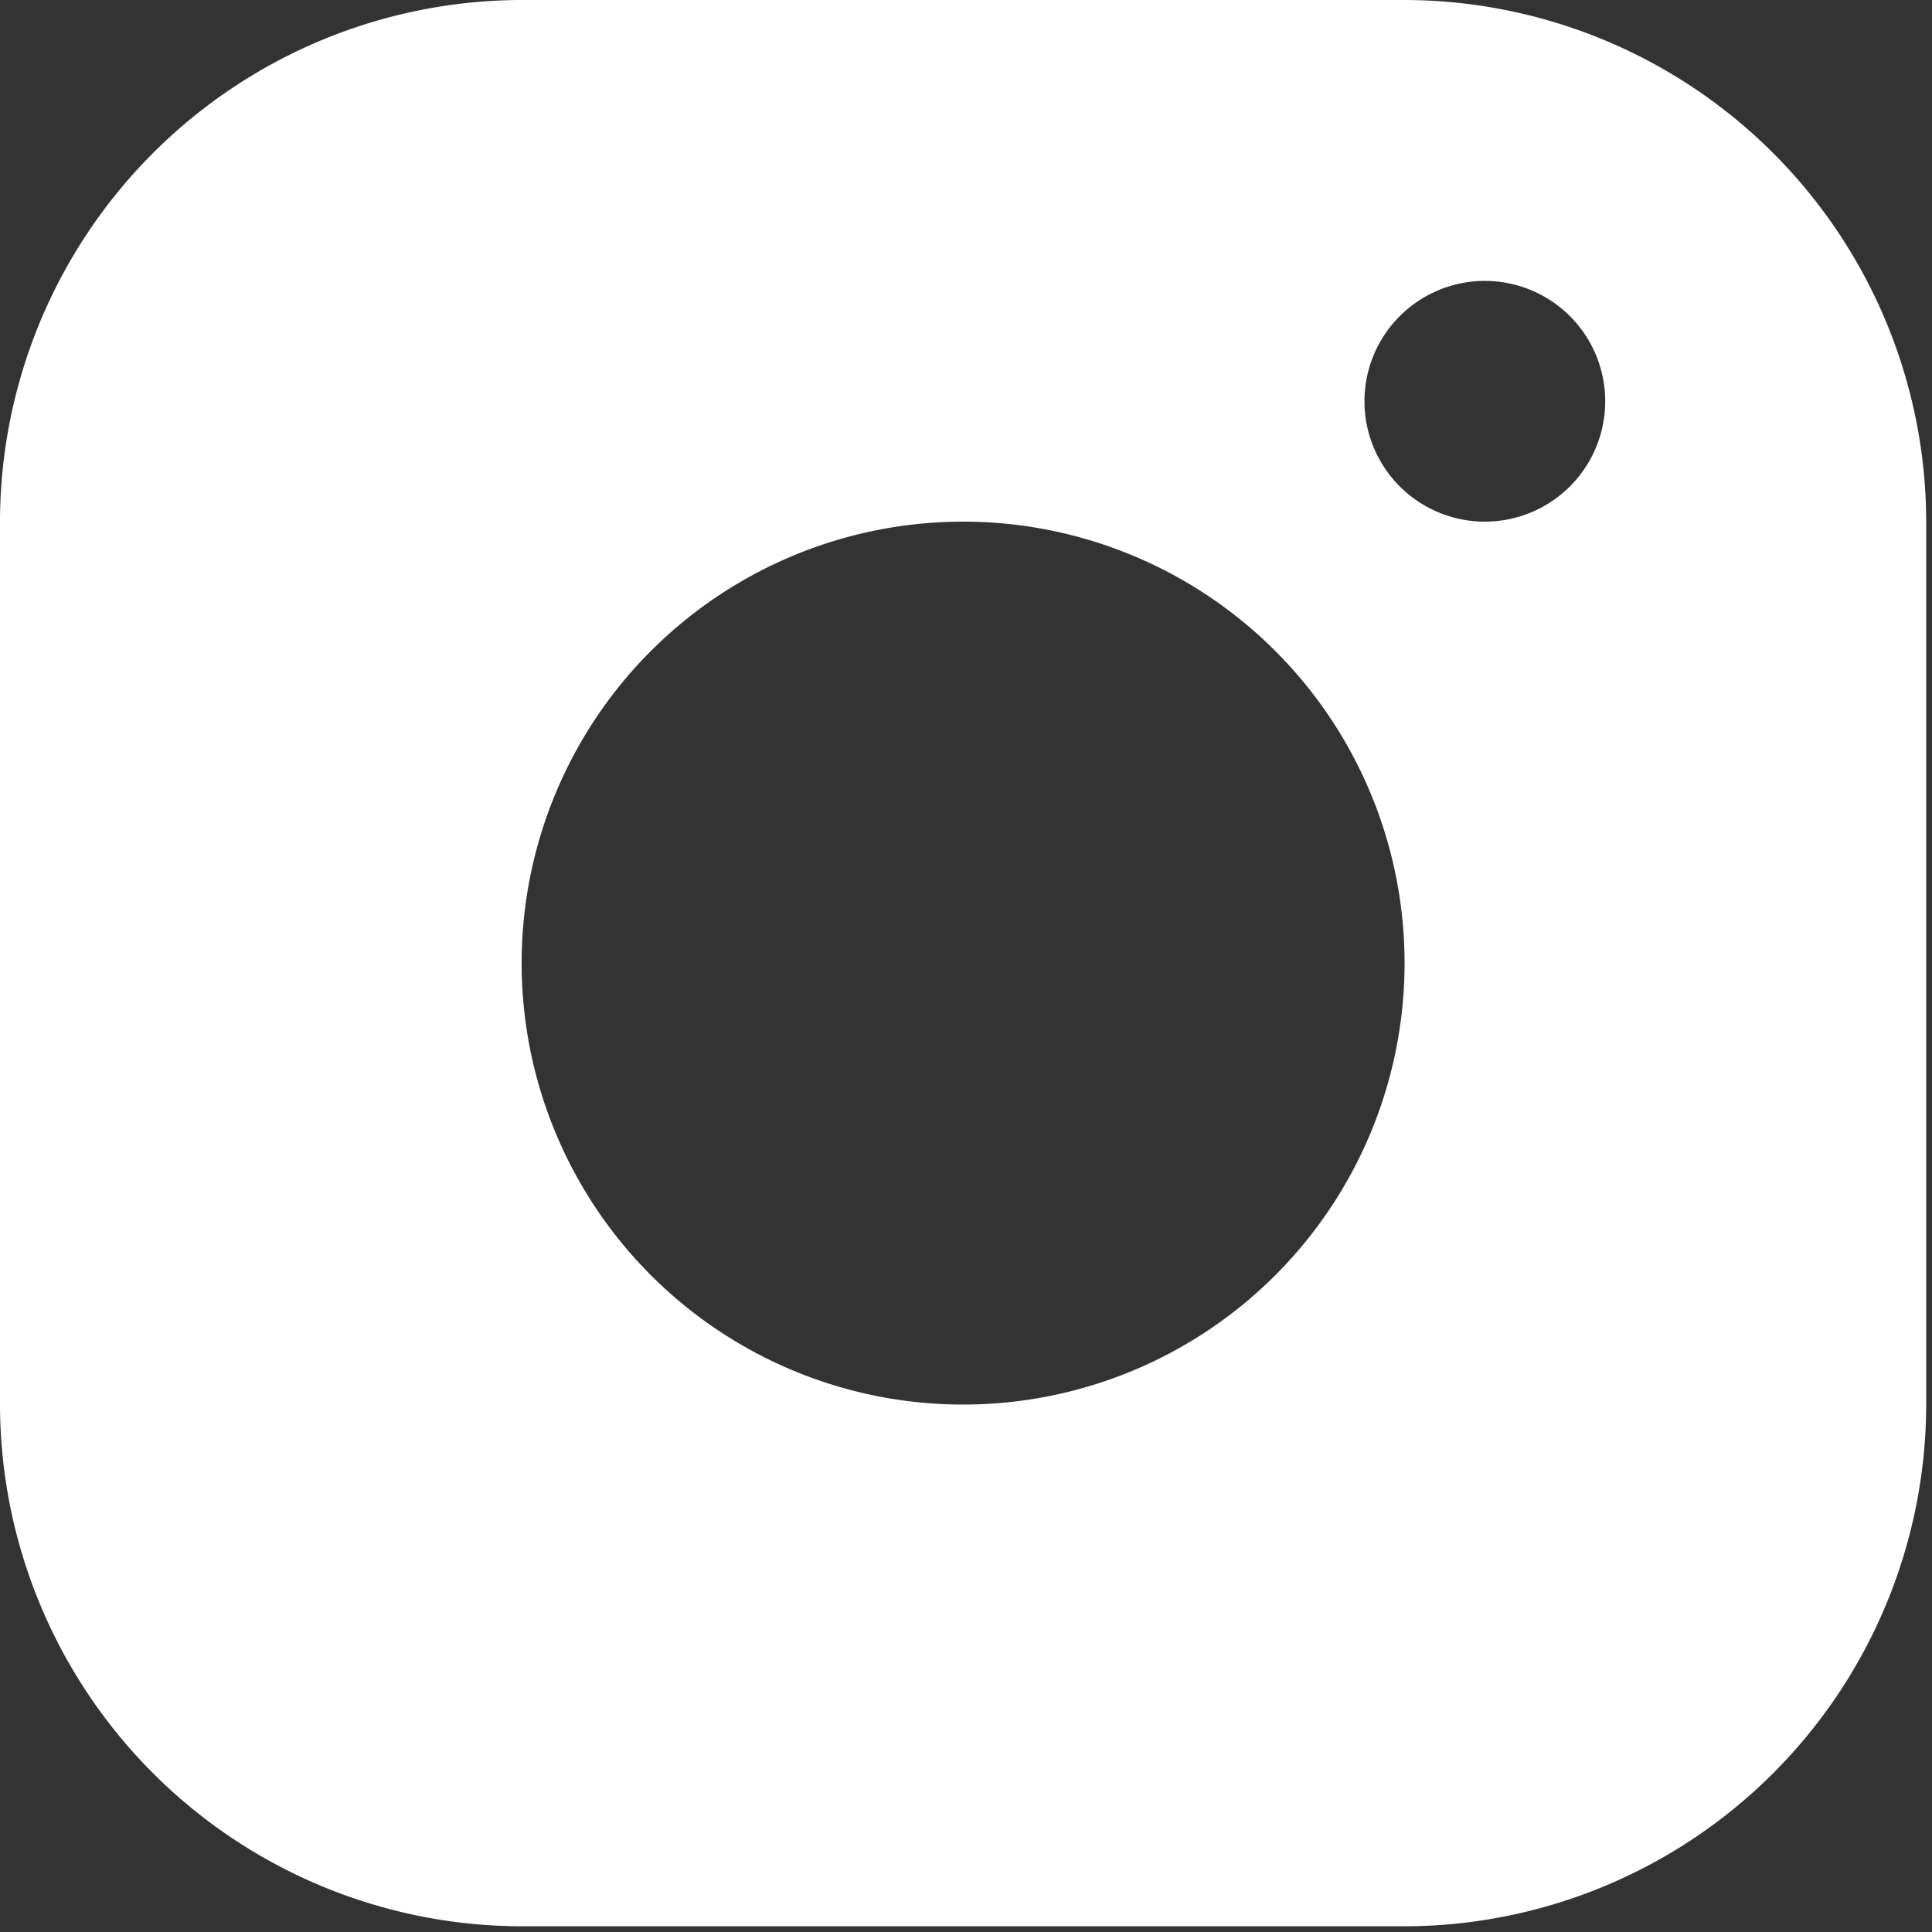 <svg fill="none" viewBox="0 0 20 20" xmlns="http://www.w3.org/2000/svg"><rect x="0" y="0" width="20" height="20" fill="#333333" stroke="none"/><path d="M14.54 0H5.4A5.409 5.409 0 000 5.4v9.14a5.41 5.41 0 005.4 5.401h9.14a5.41 5.41 0 005.4-5.4V5.4A5.41 5.41 0 0014.54 0zM9.97 14.54a4.57 4.57 0 110-9.14 4.57 4.57 0 010 9.14zm4.155-10.386a1.246 1.246 0 102.492 0 1.246 1.246 0 00-2.492 0z" clip-rule="evenodd" fill="#fff" fill-rule="evenodd"/></svg>